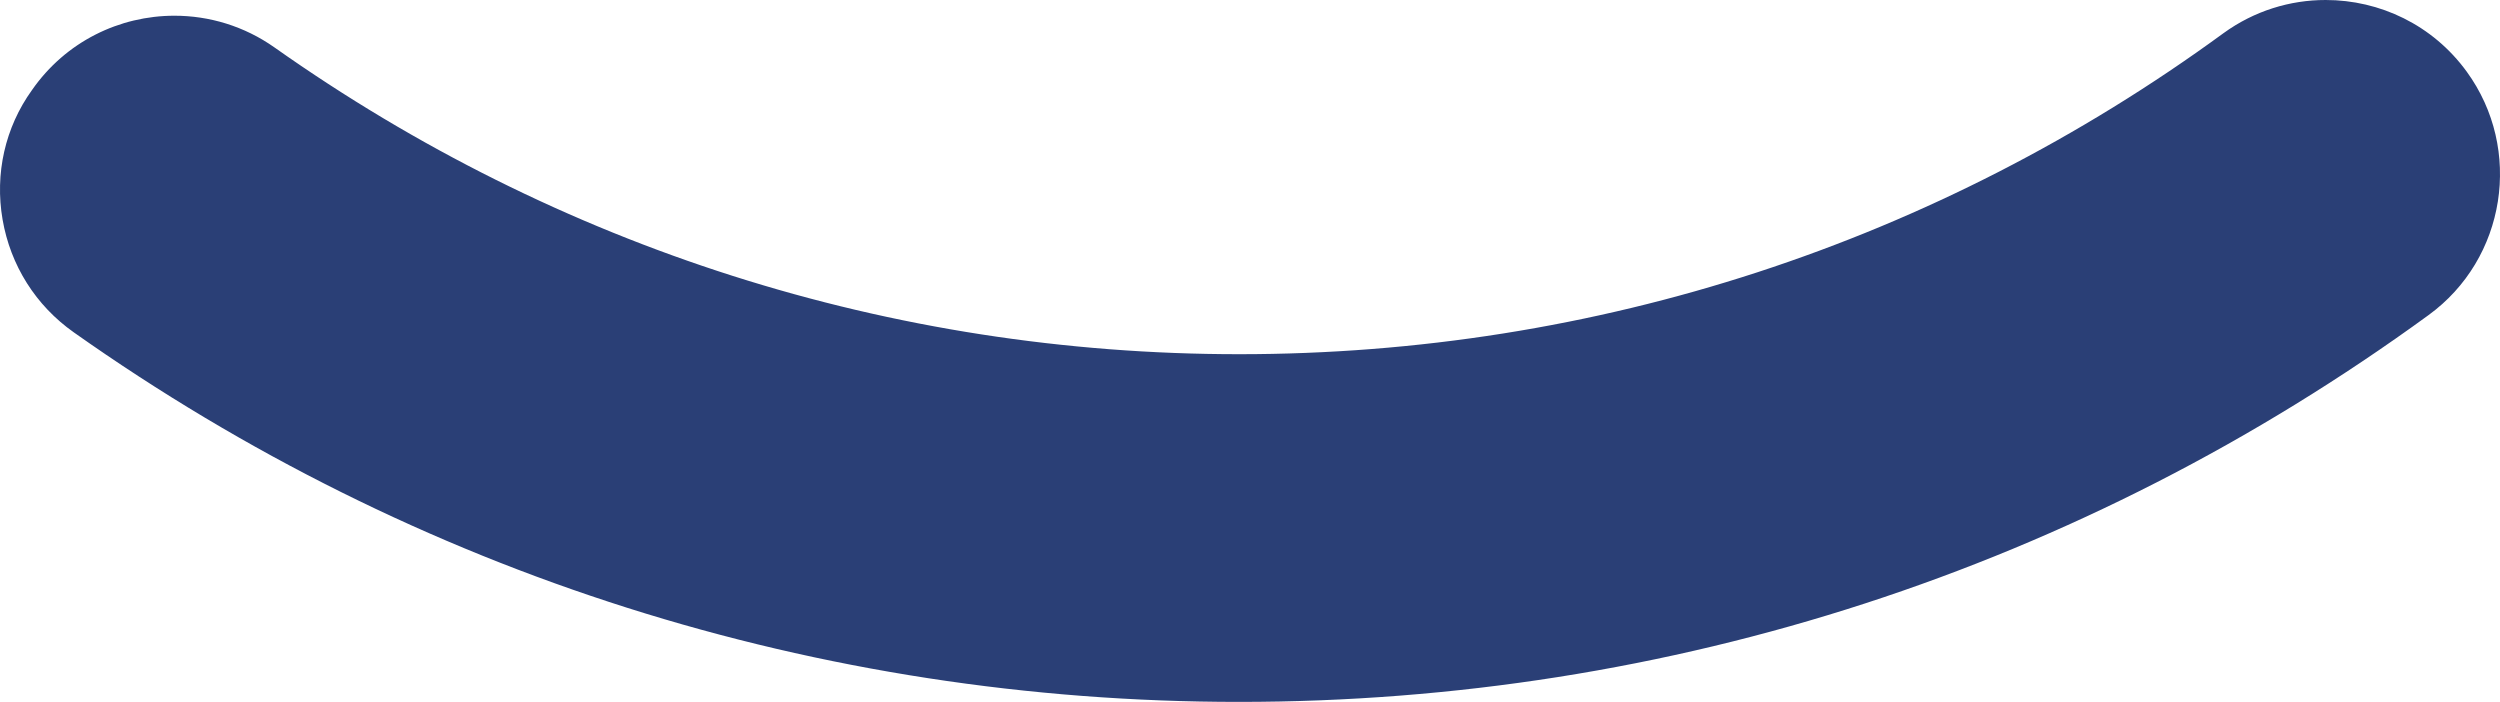 <?xml version="1.0" encoding="utf-8"?>
<!-- Generator: Adobe Illustrator 26.3.1, SVG Export Plug-In . SVG Version: 6.00 Build 0)  -->
<svg version="1.1" id="Calque_1" xmlns="http://www.w3.org/2000/svg" xmlns:xlink="http://www.w3.org/1999/xlink" x="0px" y="0px"
	 viewBox="0 0 1851.27 519.76" style="enable-background:new 0 0 1851.27 519.76;" xml:space="preserve">
<style type="text/css">
	.st0{fill-rule:evenodd;clip-rule:evenodd;fill:#2A3F76;enable-background:new    ;}
</style>
<path class="st0" d="M1722.16,0c-26.32,0-52.86,8-75.73,24.63c-212.11,155-464.74,237.66-728.86,237.66
	c-257.6,0-504.57-79.01-714.21-227.09c-22.54-15.92-48.48-23.56-74.17-23.56c-40.53,0-80.46,19-105.55,55.12
	C3.77,94.39-3.95,128.63,1.91,162.6c5.86,33.99,24.59,63.65,52.74,83.51C308,425.14,606.4,519.76,917.58,519.76
	c319.02,0,623.54-99.02,880.67-286.35c57.48-41.68,70.23-122.83,28.38-180.35C1801.43,18.4,1762.23,0,1722.16,0"/>
</svg>
